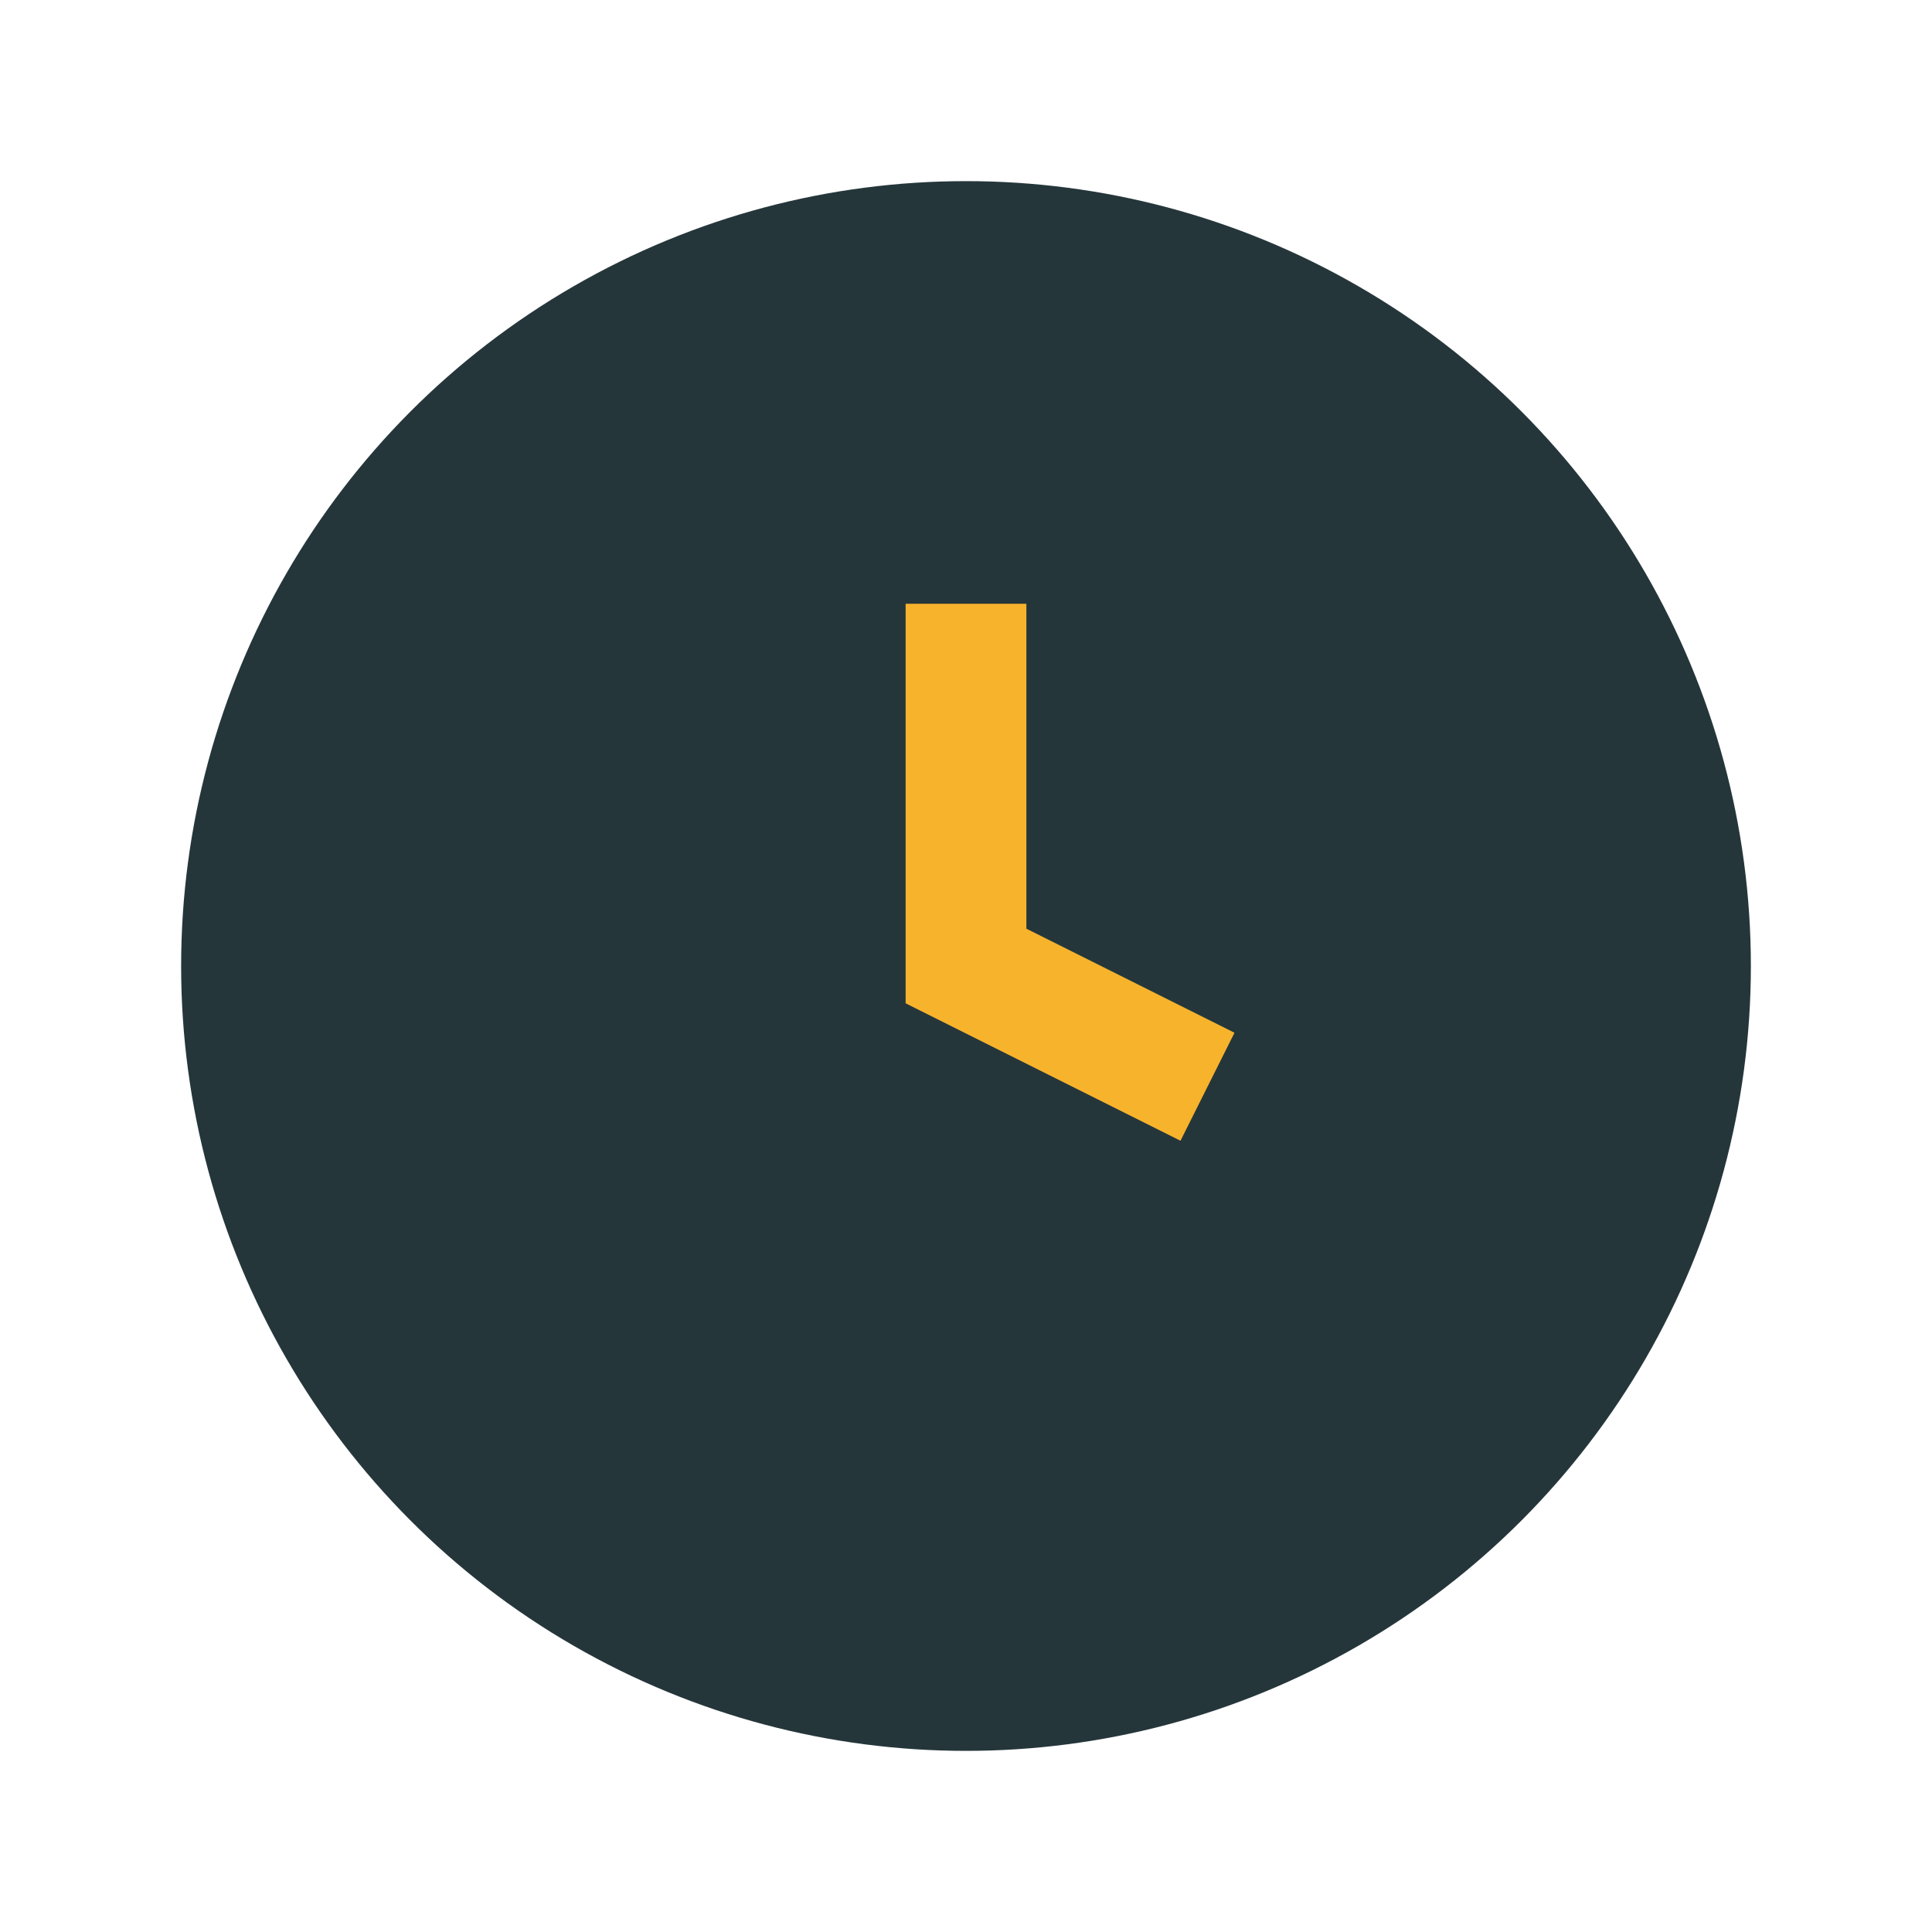 <?xml version="1.0" encoding="UTF-8"?>
<svg xmlns="http://www.w3.org/2000/svg" width="32" height="32" viewBox="0 0 32 32"><circle cx="16" cy="16" r="13" fill="#25363B"/><path d="M16 10v6l4 2" stroke="#F7B32B" stroke-width="2" fill="none"/></svg>